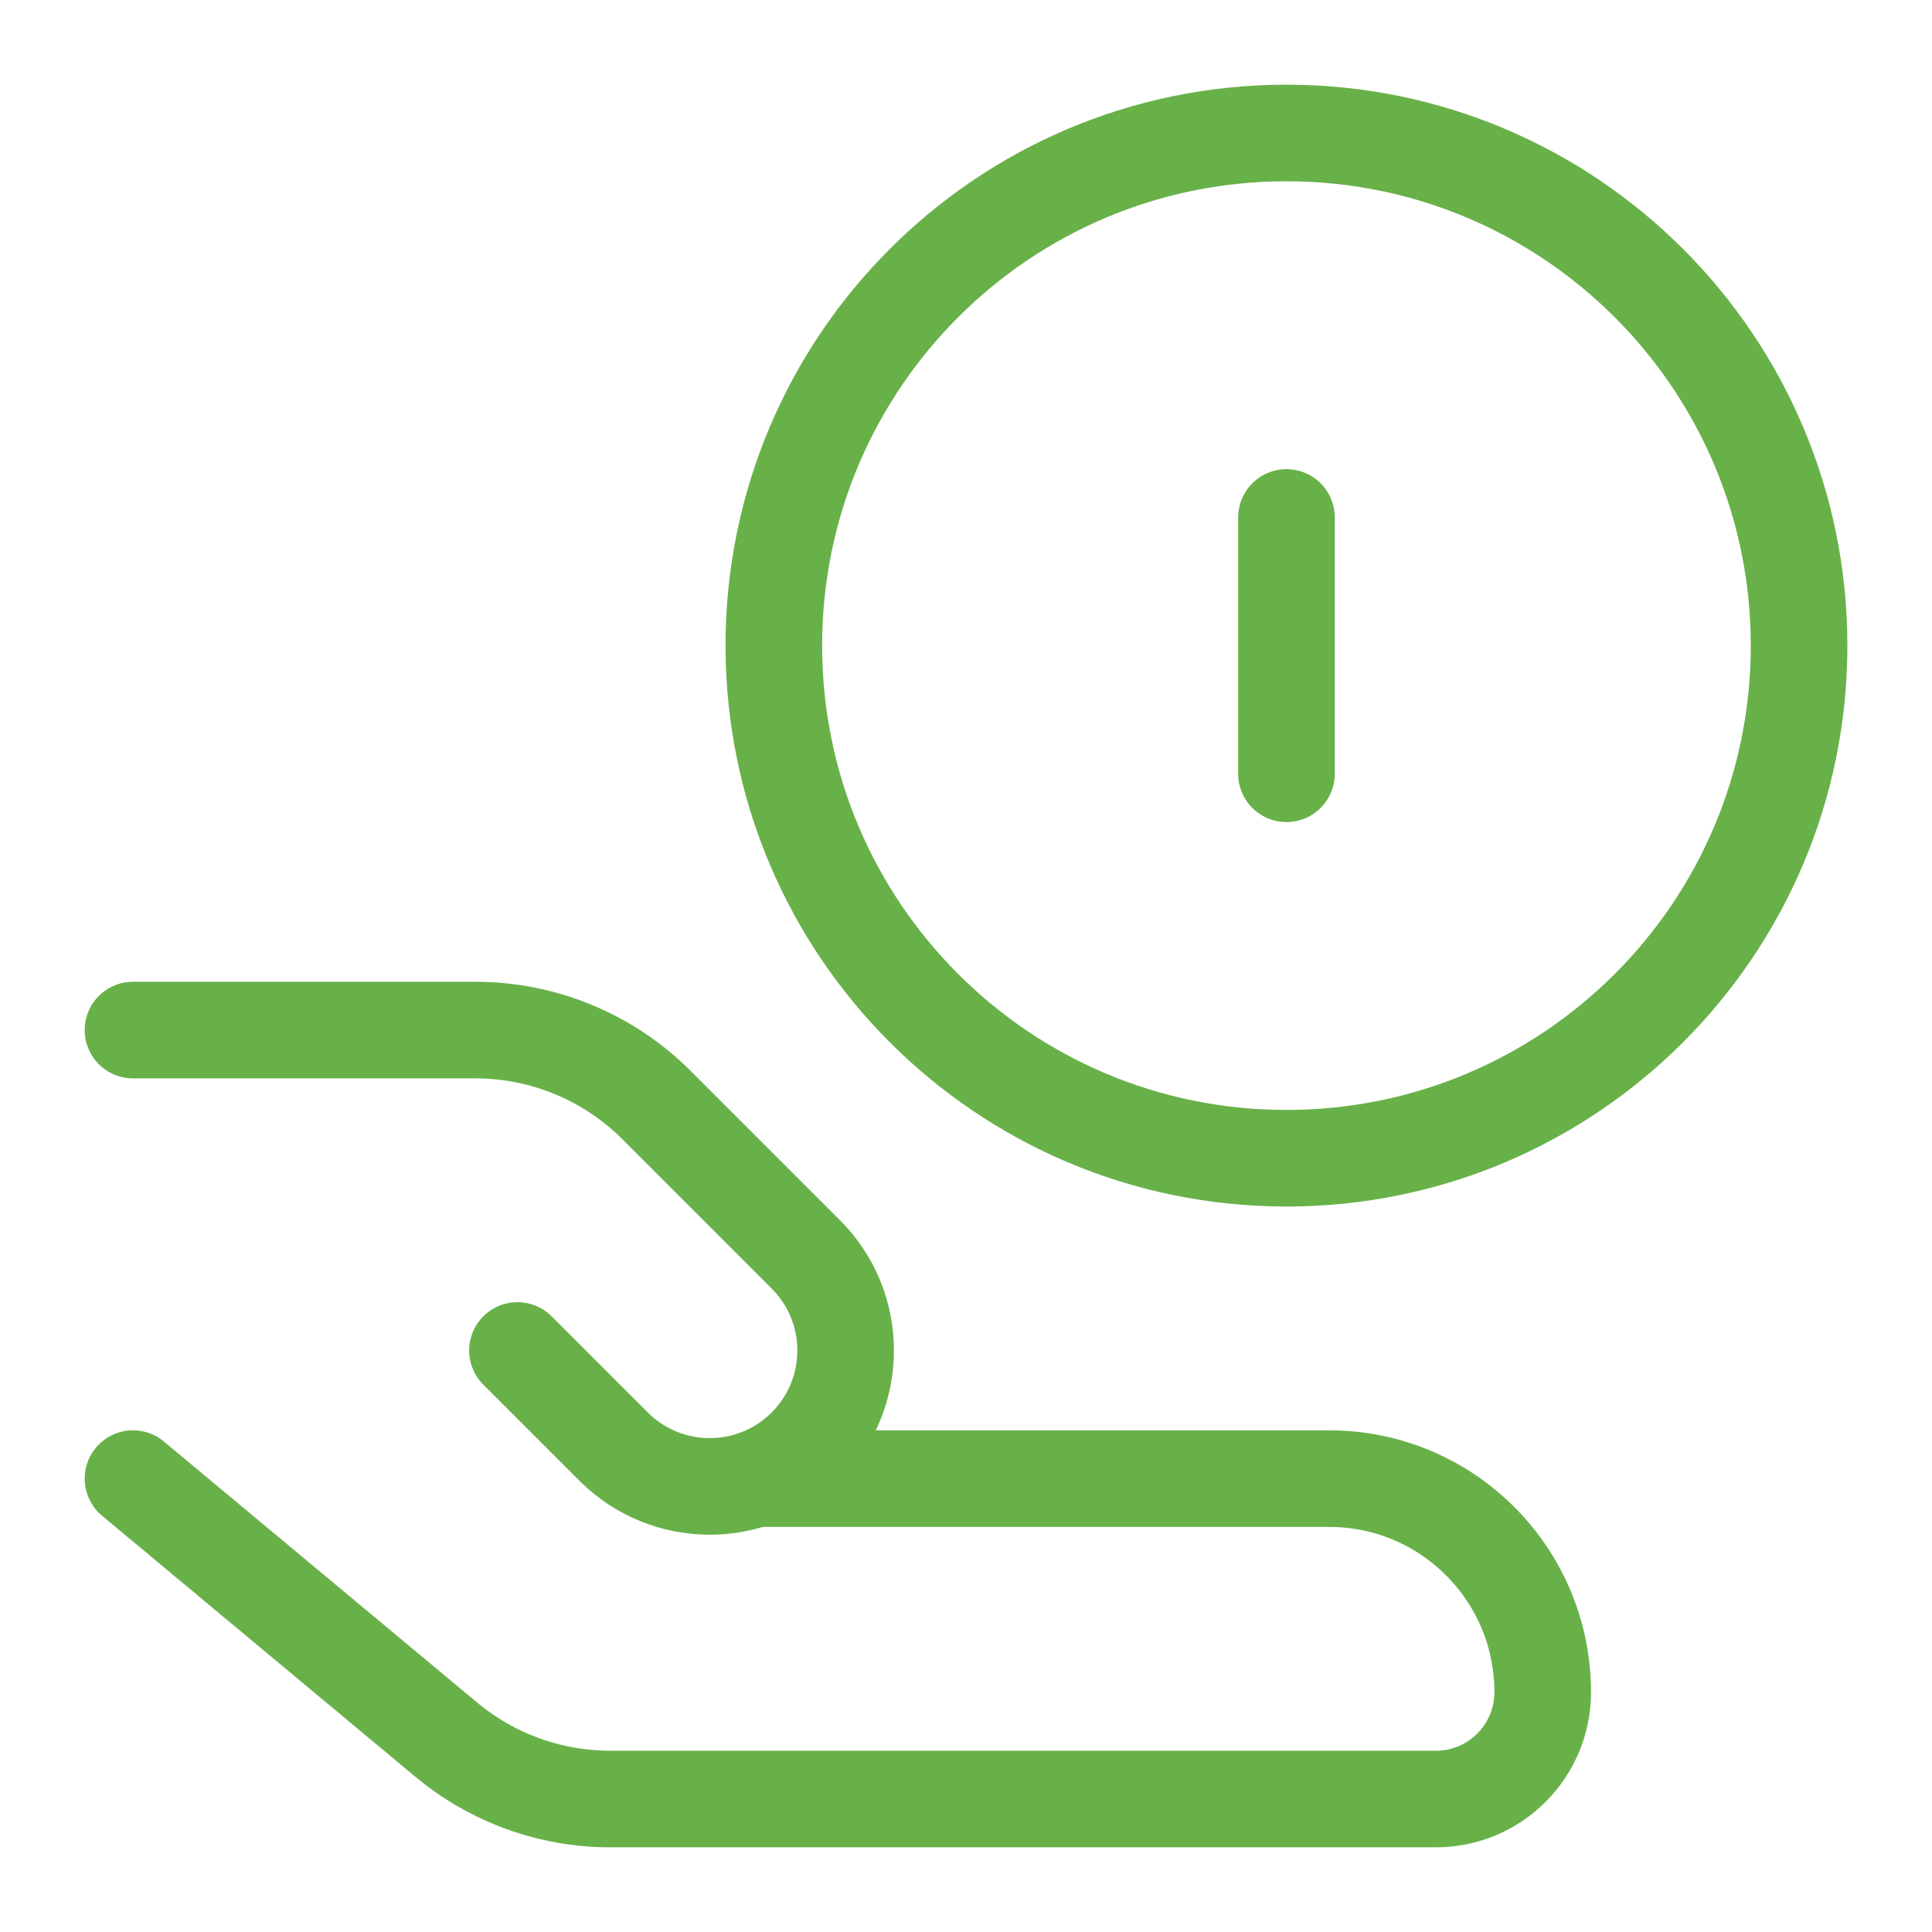 <svg width="30" height="30" viewBox="0 0 30 30" fill="none" xmlns="http://www.w3.org/2000/svg">
<path d="M19.976 17.985C24.372 17.985 27.936 14.422 27.936 10.025C27.936 5.629 24.372 2.065 19.976 2.065C15.579 2.065 12.016 5.629 12.016 10.025C12.016 14.422 15.579 17.985 19.976 17.985Z" stroke="#68B149" stroke-width="1.5" stroke-linecap="round" stroke-linejoin="round"/>
<path d="M19.976 12.015V8.035" stroke="#68B149" stroke-width="1.5" stroke-linecap="round" stroke-linejoin="round"/>
<path d="M2.065 22.96L6.928 27.012C7.644 27.609 8.545 27.935 9.476 27.935H22.297C23.213 27.935 23.955 27.192 23.955 26.277C23.955 24.445 22.471 22.96 20.639 22.96H11.726" stroke="#68B149" stroke-width="1.5" stroke-linecap="round" stroke-linejoin="round"/>
<path d="M8.035 20.97L9.528 22.463C10.352 23.287 11.689 23.287 12.513 22.463C13.337 21.638 13.337 20.302 12.513 19.478L10.196 17.161C9.45 16.414 8.437 15.995 7.382 15.995H2.065" stroke="#68B149" stroke-width="1.5" stroke-linecap="round" stroke-linejoin="round"/>
</svg>
